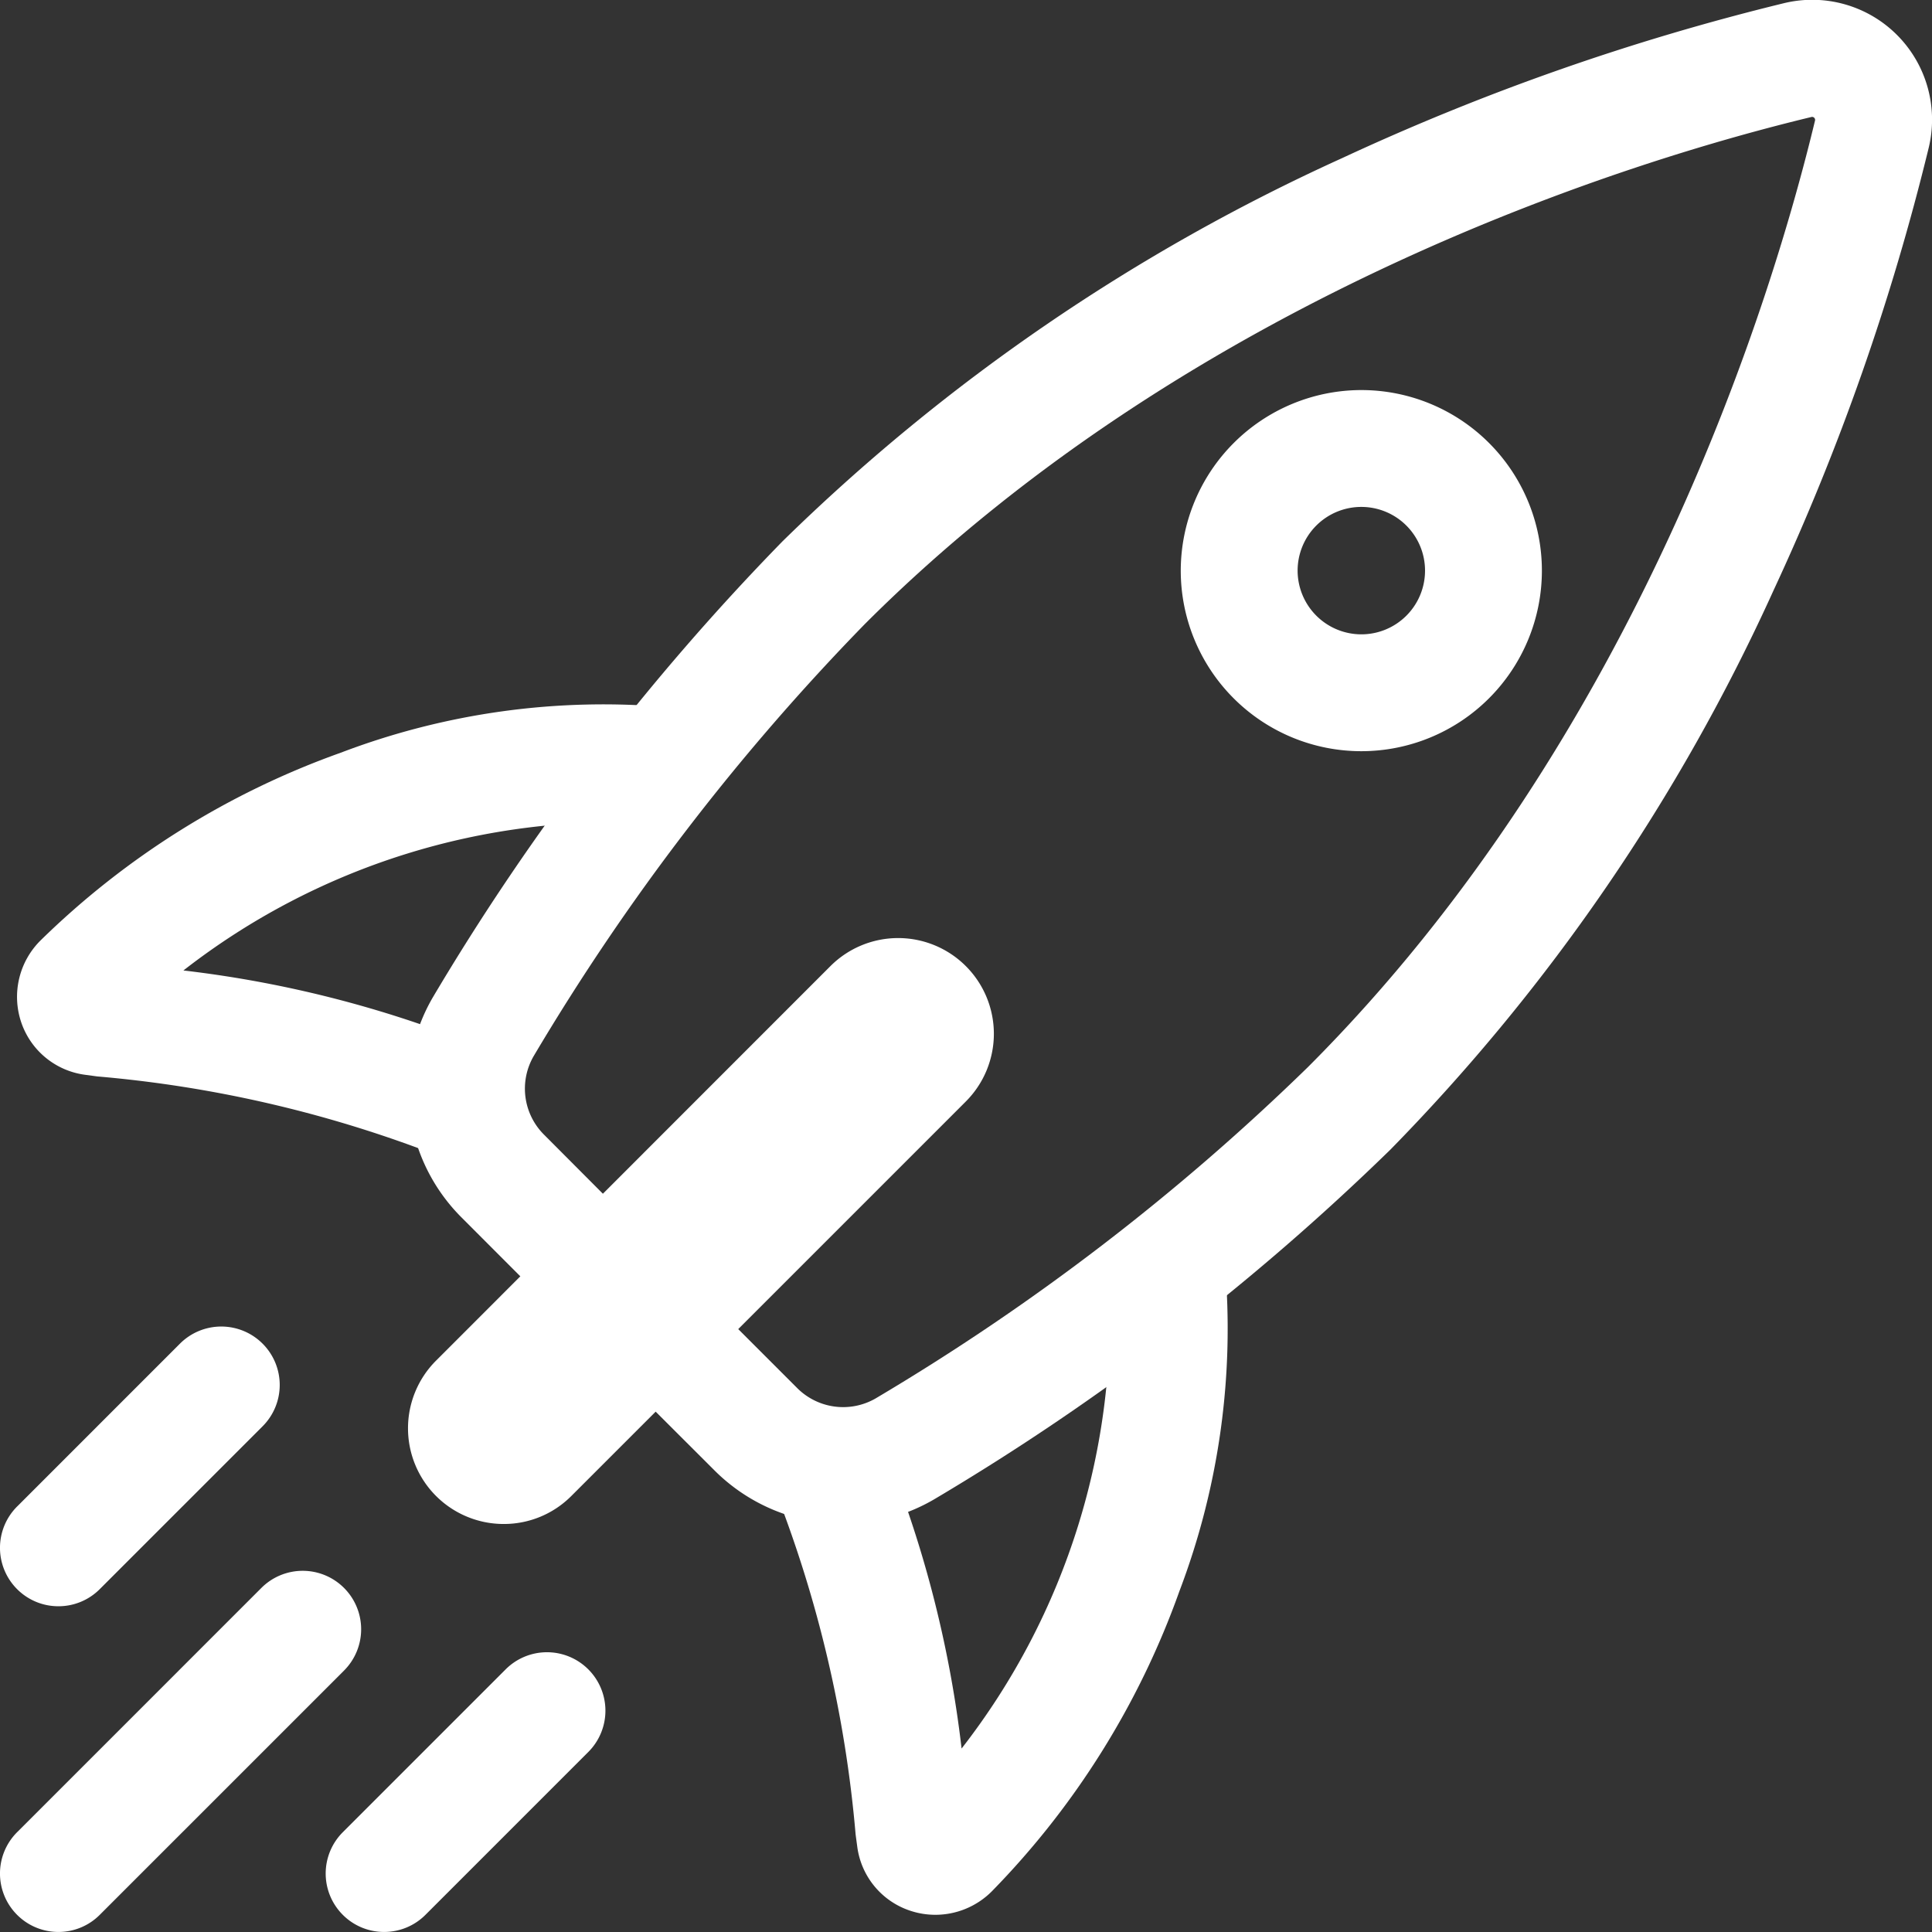 <?xml version="1.0" encoding="UTF-8"?> <svg xmlns="http://www.w3.org/2000/svg" width="41.333" height="41.333" viewBox="0 0 41.333 41.333"><rect x="0" y="0" width="41.333" height="41.333" fill="#333333" stroke="none"/><g id="prcs-ico9" transform="translate(1.25 1.25)"><g id="Group_47166" data-name="Group 47166" transform="translate(0)"><path id="Line_7" data-name="Line 7" d="M0,4.734a1.246,1.246,0,0,1-.884-.366,1.25,1.25,0,0,1,0-1.768L2.6-.884a1.25,1.25,0,0,1,1.768,0,1.25,1.25,0,0,1,0,1.768L.884,4.368A1.246,1.246,0,0,1,0,4.734Z" transform="translate(0 28.38)" fill="#fff"></path><path id="Line_8" data-name="Line 8" d="M0,6.476A1.246,1.246,0,0,1-.884,6.11a1.25,1.25,0,0,1,0-1.768L4.342-.884a1.25,1.25,0,0,1,1.768,0,1.25,1.25,0,0,1,0,1.768L.884,6.11A1.246,1.246,0,0,1,0,6.476Z" transform="translate(0 33.606)" fill="#fff"></path><path id="Line_9" data-name="Line 9" d="M0,4.734a1.246,1.246,0,0,1-.884-.366,1.25,1.25,0,0,1,0-1.768L2.6-.884a1.25,1.25,0,0,1,1.768,0,1.25,1.25,0,0,1,0,1.768L.884,4.368A1.246,1.246,0,0,1,0,4.734Z" transform="translate(6.968 35.348)" fill="#fff"></path><path id="Path_40161" data-name="Path 40161" d="M8.864,18.464a26.274,26.274,0,0,0-7.4-1.738l-.26-.035a1.674,1.674,0,0,1-1.37-1.132,1.7,1.7,0,0,1,.422-1.748A17.635,17.635,0,0,1,6.674,9.8,15.78,15.78,0,0,1,13.71,8.83l-.289,2.483A15.011,15.011,0,0,0,3.307,14.459,24.307,24.307,0,0,1,9.9,16.19Z" transform="translate(-0.633 5.053)" fill="#fff"></path><path id="Path_40162" data-name="Path 40162" d="M12.922,30.3a1.7,1.7,0,0,1-.543-.09,1.67,1.67,0,0,1-1.125-1.368l-.035-.26a26.324,26.324,0,0,0-1.736-7.4l2.274-1.039a24.347,24.347,0,0,1,1.729,6.6,15.024,15.024,0,0,0,3.146-10.113l2.483-.288a15.794,15.794,0,0,1-.969,7.035A17.648,17.648,0,0,1,14.131,29.8,1.707,1.707,0,0,1,12.922,30.3Z" transform="translate(5.836 9.415)" fill="#fff"></path><path id="Ellipse_69" data-name="Ellipse 69" d="M2.613-1.25A3.863,3.863,0,1,1-1.25,2.613,3.868,3.868,0,0,1,2.613-1.25Zm0,5.226A1.363,1.363,0,1,0,1.25,2.613,1.365,1.365,0,0,0,2.613,3.976Z" transform="translate(25.261 8.345)" fill="#fff"></path><path id="Path_40163" data-name="Path 40163" d="M14.067,32.352A3.911,3.911,0,0,1,11.3,31.2L9.163,29.066,10.931,27.3l2.137,2.137a1.39,1.39,0,0,0,1.682.232A49.139,49.139,0,0,0,24,22.581c7.107-7.107,9.955-16.527,10.85-20.247a.064.064,0,0,0-.08-.081C31.049,3.149,21.626,6,14.523,13.1a49.1,49.1,0,0,0-7.087,9.247,1.389,1.389,0,0,0,.23,1.683L9.8,26.171,8.036,27.939,5.9,25.8a3.889,3.889,0,0,1-.619-4.714,51.783,51.783,0,0,1,7.476-9.751,41.671,41.671,0,0,1,11.97-8.2,51.18,51.18,0,0,1,9.46-3.318,2.564,2.564,0,0,1,3.095,3.1,51.084,51.084,0,0,1-3.316,9.458,41.665,41.665,0,0,1-8.2,11.97,51.827,51.827,0,0,1-9.754,7.477A3.845,3.845,0,0,1,14.067,32.352Z" transform="translate(2.729 -0.999)" fill="#fff"></path><path id="Path_40164" data-name="Path 40164" d="M6.8,24.285A2.047,2.047,0,0,1,5.35,20.79l8.439-8.442a2.048,2.048,0,1,1,2.893,2.9L8.245,23.685A2.034,2.034,0,0,1,6.8,24.285Z" transform="translate(2.729 7.069)" fill="#fff"></path></g></g></svg> 